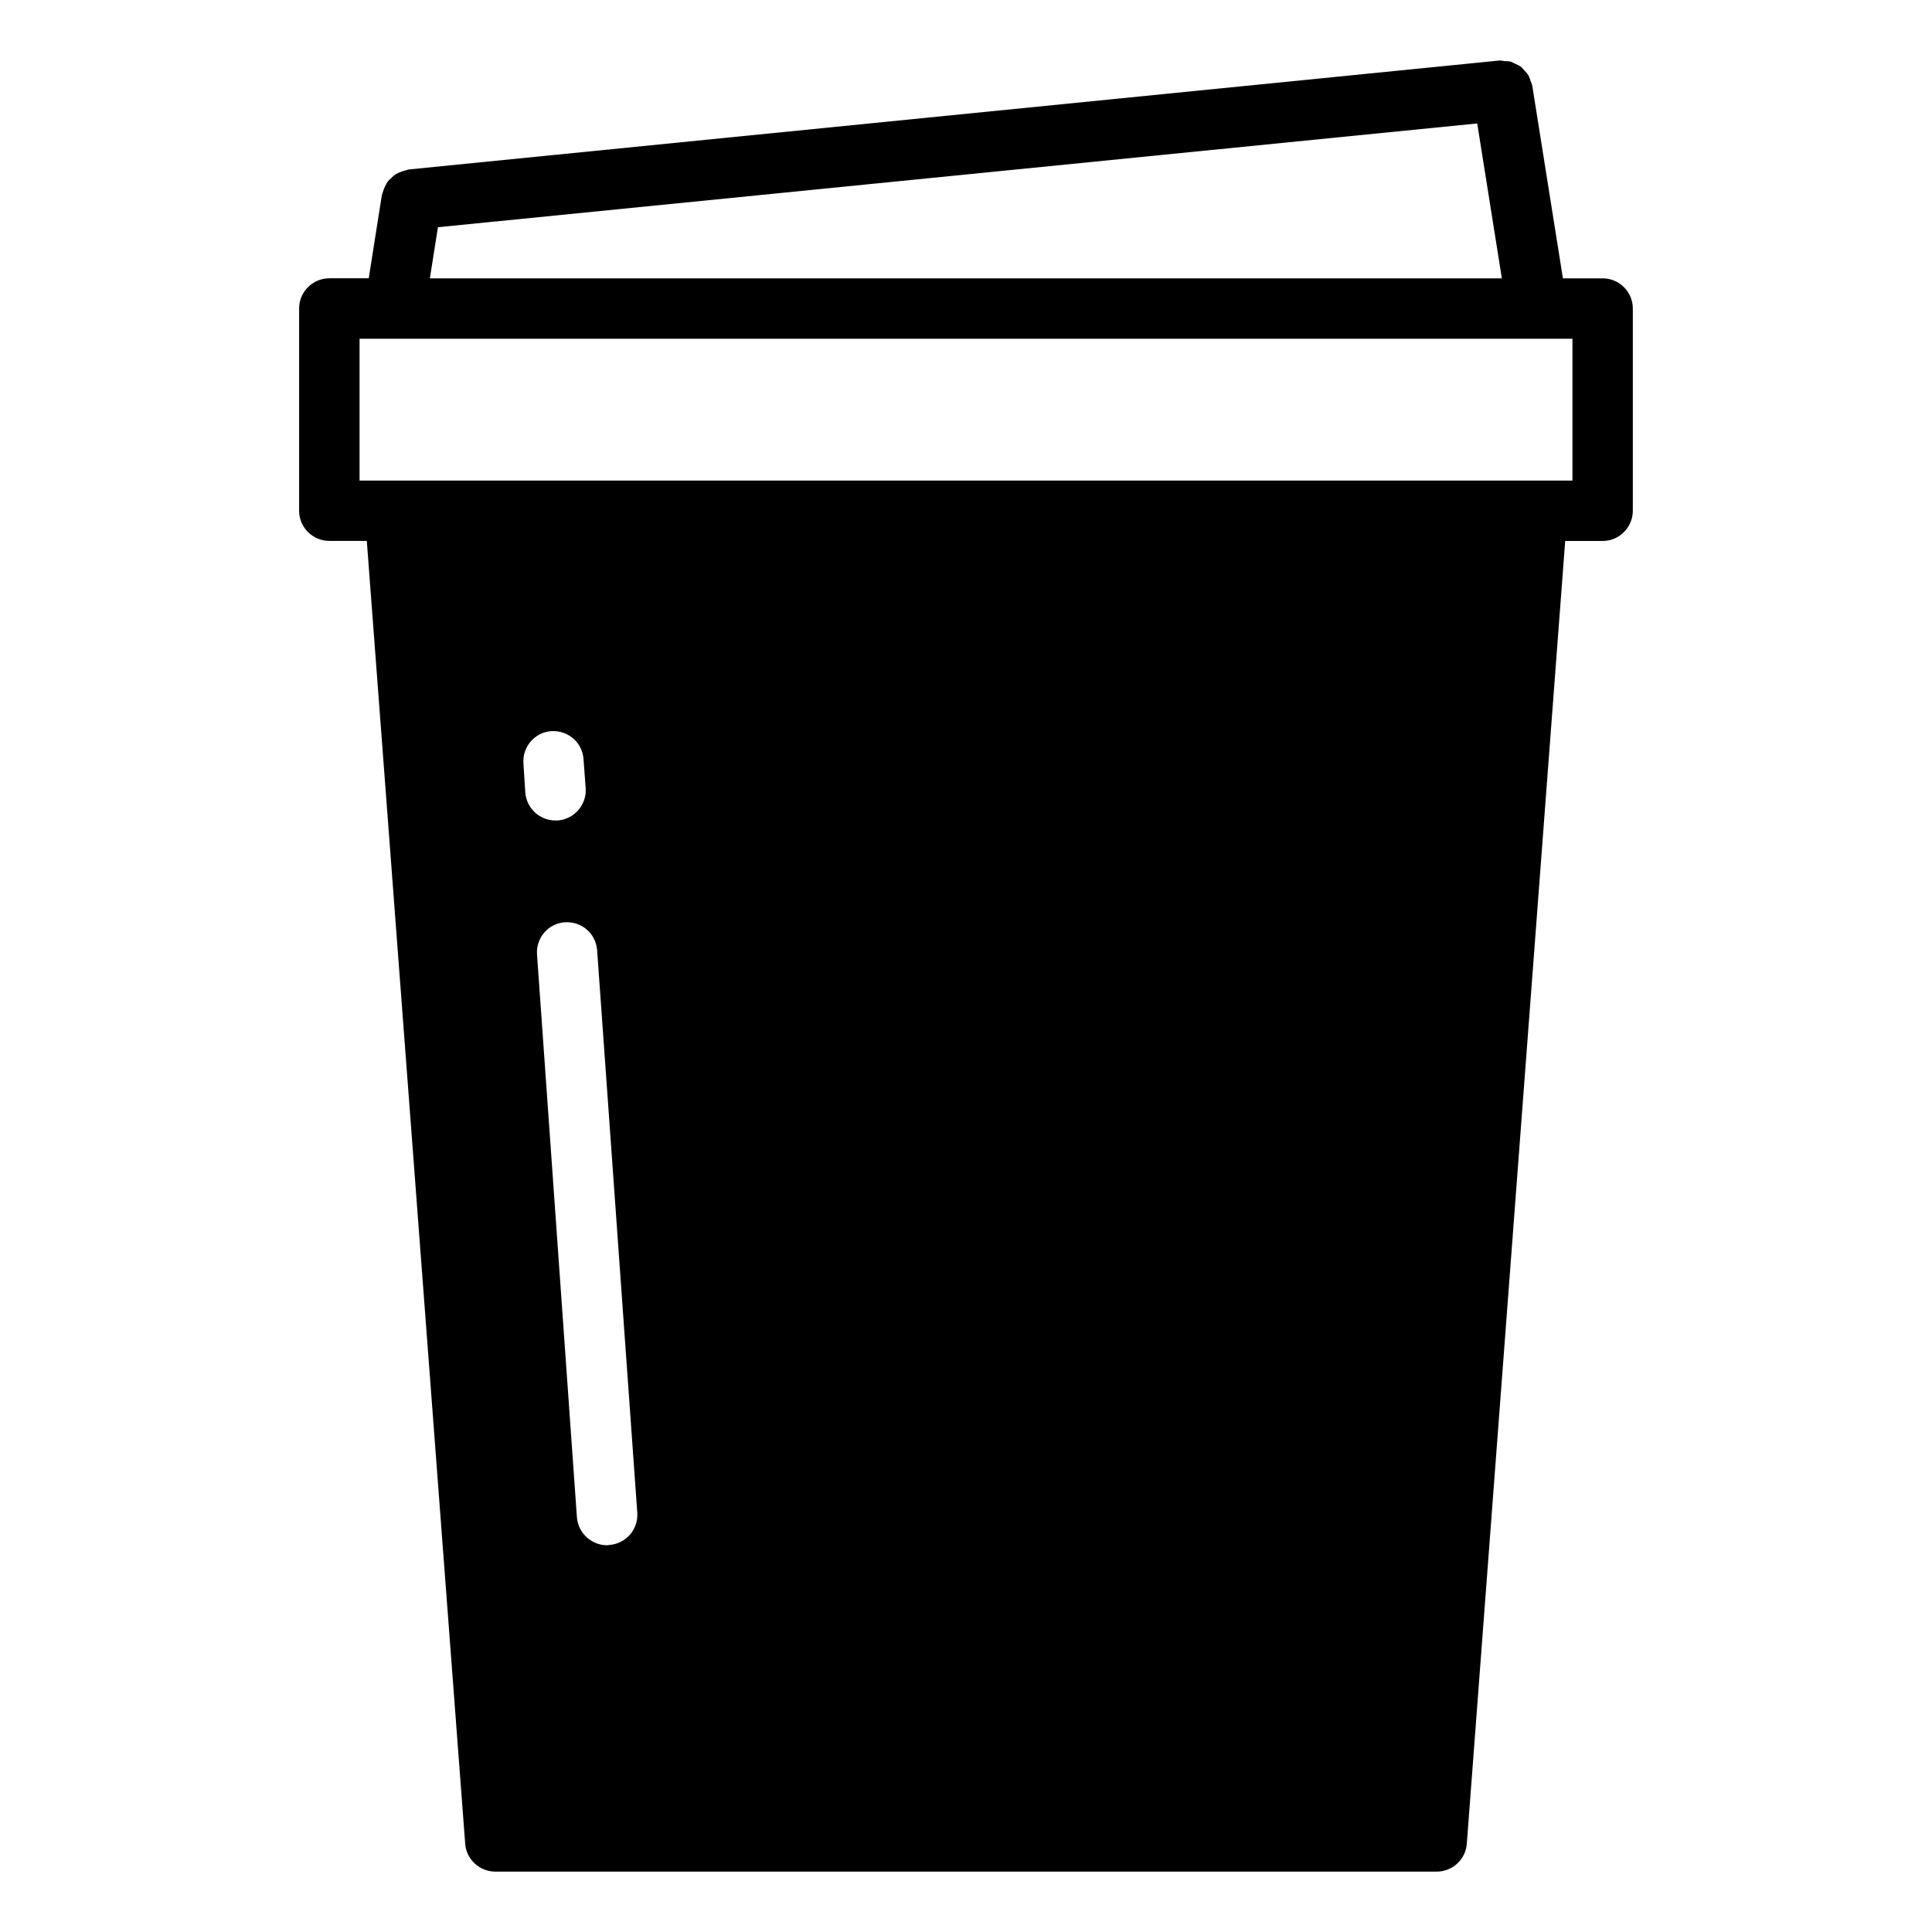 <?xml version="1.0" encoding="UTF-8"?> <svg xmlns="http://www.w3.org/2000/svg" width="28" height="28" viewBox="0 0 28 28" fill="none"><path d="M5.316 7.84L6.742 26.722C6.759 26.95 6.952 27.125 7.179 27.125H20.821C21.048 27.125 21.241 26.95 21.258 26.722L22.684 7.84H23.227C23.468 7.84 23.664 7.643 23.664 7.402V4.471C23.664 4.231 23.468 4.034 23.227 4.034H22.651L22.207 1.244C22.204 1.219 22.191 1.2 22.183 1.176C22.173 1.148 22.166 1.118 22.151 1.093C22.137 1.067 22.115 1.047 22.096 1.025C22.078 1.006 22.064 0.985 22.044 0.969C22.018 0.949 21.989 0.938 21.96 0.924C21.939 0.914 21.919 0.901 21.895 0.894C21.866 0.886 21.834 0.887 21.803 0.885C21.779 0.883 21.757 0.875 21.732 0.877L5.924 2.456C5.912 2.457 5.902 2.464 5.891 2.466C5.862 2.471 5.837 2.481 5.81 2.491C5.784 2.501 5.758 2.511 5.734 2.526C5.711 2.541 5.691 2.559 5.671 2.579C5.65 2.598 5.631 2.616 5.615 2.639C5.599 2.661 5.589 2.685 5.577 2.709C5.564 2.737 5.553 2.764 5.546 2.794C5.544 2.804 5.537 2.813 5.535 2.823L5.344 4.033H4.773C4.532 4.033 4.335 4.23 4.335 4.471V7.402C4.335 7.643 4.532 7.839 4.773 7.839H5.315L5.316 7.84ZM7.586 11.064C7.569 10.824 7.748 10.614 7.989 10.596C8.238 10.583 8.439 10.762 8.457 11.003L8.488 11.423C8.505 11.664 8.321 11.874 8.081 11.891H8.05C7.823 11.891 7.63 11.716 7.613 11.484L7.586 11.064ZM8.829 22.391C8.82 22.391 8.807 22.395 8.798 22.395C8.571 22.395 8.378 22.216 8.361 21.989L7.783 13.834C7.766 13.593 7.945 13.383 8.186 13.366C8.435 13.352 8.636 13.532 8.654 13.772L9.236 21.923C9.253 22.168 9.069 22.374 8.829 22.391ZM21.766 4.034H6.23L6.347 3.293L21.409 1.789L21.766 4.034ZM5.211 4.909H5.717C5.717 4.909 5.718 4.909 5.719 4.909H22.789V6.965H5.211V4.909Z" fill="black"></path></svg> 
